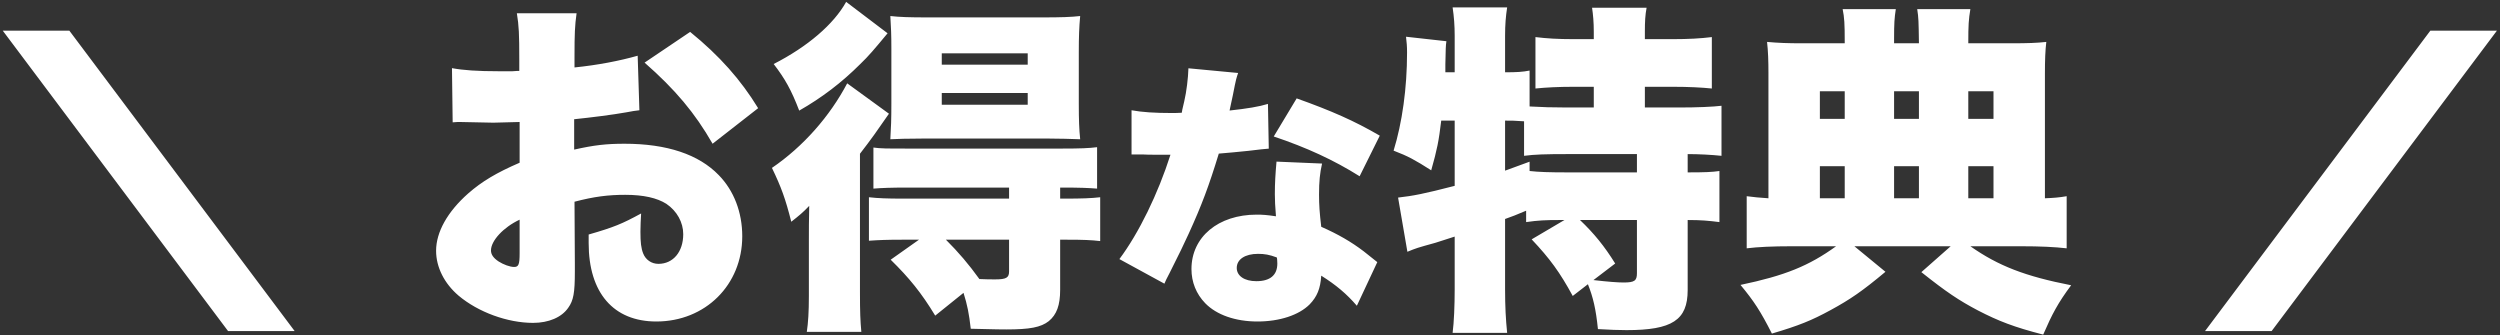 <svg width="507" height="68" viewBox="0 0 507 68" fill="none" xmlns="http://www.w3.org/2000/svg">
<rect x="0" y="0" width="507" height="68" fill="#333333" stroke="none"/>
<path d="M14.062 6.216L59.758 67.144H46.254L0.557 6.216H14.062ZM129.32 11.3L129.67 22.36C128.62 22.5 128.41 22.5 127.01 22.78C124.28 23.27 119.87 23.83 116.44 24.18V30.34C120.5 29.43 122.95 29.15 126.66 29.15C135.27 29.15 141.71 31.32 145.77 35.52C148.85 38.67 150.53 43.08 150.53 47.91C150.53 57.78 143.04 65.2 133.1 65.2C124.42 65.2 119.38 59.39 119.38 49.31C119.38 48.96 119.38 48.33 119.38 47.56C124.49 46.09 126.17 45.39 130.02 43.29C129.95 44.76 129.88 45.53 129.88 47C129.88 49.17 130.02 50.36 130.44 51.41C130.93 52.67 132.12 53.51 133.52 53.51C136.53 53.51 138.56 51.06 138.56 47.49C138.56 45.11 137.3 42.8 135.13 41.33C133.24 40.14 130.51 39.51 126.8 39.51C123.37 39.51 120.5 39.86 116.51 40.91L116.58 53.3V55.12C116.58 59.39 116.3 60.93 115.25 62.4C113.92 64.36 111.26 65.48 108.11 65.48C102.93 65.48 96.98 63.31 92.99 59.95C90.12 57.5 88.44 54.21 88.44 50.85C88.44 47.07 90.75 42.94 94.95 39.23C97.75 36.78 100.69 35.03 105.38 33V24.74L100.06 24.88L93.27 24.74C93.06 24.74 92.43 24.74 91.8 24.81L91.66 13.82C93.9 14.24 96.77 14.45 101.25 14.45C101.67 14.45 101.74 14.45 103.91 14.45C104.89 14.38 104.89 14.38 105.31 14.38V12.14C105.31 6.89 105.24 5.28 104.82 2.69H116.93C116.58 5.21 116.51 6.82 116.51 11.44V13.68C121.27 13.19 125.61 12.35 129.32 11.3ZM105.38 51.34V44.55C102.09 46.09 99.57 48.82 99.57 50.78C99.57 51.62 100.06 52.32 101.11 53.02C102.09 53.65 103.42 54.14 104.26 54.14C105.17 54.14 105.38 53.65 105.38 51.34ZM153.75 21.94L144.51 29.15C140.94 22.92 136.95 18.16 130.72 12.7L139.96 6.47C145.91 11.3 150.25 16.2 153.75 21.94ZM186.37 48.61H183.01C179.79 48.61 178.25 48.68 176.22 48.82V40C178.04 40.21 179.93 40.28 183.15 40.28H204.64V38.04H183.92C180.77 38.04 178.88 38.11 177.13 38.25V29.92C178.6 30.13 179.79 30.13 183.99 30.13H215.42C219.06 30.13 220.81 30.06 222.49 29.85V38.25C220.74 38.11 218.85 38.04 215.7 38.04H215V40.28H216.05C219.27 40.28 221.37 40.21 223.12 40V48.89C221.3 48.68 219.76 48.61 216.33 48.61H215V58.76C215 61.91 214.3 63.8 212.69 65.13C211.08 66.39 208.84 66.81 204.08 66.81C203.17 66.81 202.4 66.81 196.87 66.67C196.52 63.59 196.17 61.84 195.4 59.39L189.66 64.01C186.86 59.39 184.41 56.38 180.63 52.67L186.37 48.61ZM204.64 48.61H191.83C194.42 51.2 196.45 53.58 198.62 56.59C199.95 56.66 200.93 56.66 201.84 56.66C204.08 56.66 204.64 56.31 204.64 55.05V48.61ZM171.6 0.38L180 6.75C177.27 10.04 176.15 11.37 174.47 12.98C170.69 16.76 166.63 19.84 162.08 22.43C160.47 18.23 159.21 15.99 156.9 12.98C163.76 9.48 169.08 4.93 171.6 0.38ZM212.76 28.1H187C184.06 28.1 181.89 28.17 180.56 28.24C180.7 26.07 180.77 24.04 180.77 21.03V9.83C180.77 7.17 180.7 5.42 180.56 3.25C182.38 3.46 184.48 3.53 188.05 3.53H211.5C215.14 3.53 217.24 3.46 219.06 3.25C218.85 5.49 218.78 7.52 218.78 10.53V21.1C218.78 24.32 218.85 26.21 219.06 28.24C216.96 28.17 214.93 28.1 212.76 28.1ZM190.99 10.81V13.12H208.42V10.81H190.99ZM190.99 18.86V21.24H208.42V18.86H190.99ZM164.04 60.02V48.61C164.04 46.23 164.04 45.11 164.11 41.75C162.85 43.08 162.08 43.71 160.47 44.97C159.28 40.28 158.44 37.97 156.55 34.05C162.92 29.71 168.31 23.55 171.81 16.9L180.28 23.06C177.76 26.7 176.78 28.1 174.4 31.18V59.25C174.4 63.31 174.47 65.06 174.68 67.3H163.62C163.9 65.41 164.04 63.31 164.04 60.02ZM241.012 13.848L251.092 14.8C250.756 15.808 250.7 15.808 250.028 19.28C249.748 20.624 249.636 21.128 249.356 22.416C252.94 22.024 255.348 21.632 257.14 21.072L257.308 30.144C255.964 30.256 255.964 30.256 253.164 30.592C251.652 30.76 248.572 31.04 247.172 31.152C245.156 37.76 243.7 41.624 241.068 47.392C239.892 49.968 239.388 50.976 237.204 55.344C236.476 56.744 236.476 56.744 236.14 57.528L227.012 52.544C230.988 47.224 234.852 39.272 237.372 31.376C236.308 31.376 236.308 31.376 234.236 31.376C232.948 31.376 232.948 31.376 231.66 31.32C231.436 31.32 231.212 31.32 229.476 31.32V22.36C231.604 22.752 234.18 22.92 237.652 22.92C238.268 22.92 238.548 22.92 239.668 22.864C239.724 22.416 239.724 22.416 240.172 20.512C240.62 18.608 240.956 15.864 241.012 13.848ZM279.82 27.512L275.732 35.744C270.468 32.44 264.98 29.92 258.316 27.68L262.964 19.952C270.02 22.472 274.612 24.488 279.82 27.512ZM279.316 53.16L275.172 62.008C273.1 59.6 270.972 57.808 267.948 55.904C267.78 58.536 267.108 60.16 265.596 61.728C263.412 63.912 259.492 65.2 255.012 65.2C250.532 65.2 246.724 63.856 244.428 61.504C242.58 59.6 241.628 57.192 241.628 54.56C241.628 48.064 247.06 43.528 254.844 43.528C256.02 43.528 256.916 43.584 258.764 43.864C258.596 41.736 258.54 40.672 258.54 39.384C258.54 37.088 258.652 35.296 258.876 32.776L268.116 33.168C267.668 35.128 267.5 36.808 267.5 39.496C267.5 41.512 267.612 43.192 267.948 45.992C271.364 47.504 273.996 49.016 276.572 50.976C276.74 51.088 277.636 51.816 279.316 53.16ZM258.932 52.208C257.42 51.648 256.468 51.48 255.124 51.48C252.492 51.48 250.812 52.6 250.812 54.336C250.812 55.96 252.38 57.024 254.788 57.024C257.588 57.024 259.044 55.792 259.044 53.44C259.044 53.048 258.988 52.264 258.932 52.208ZM317.27 44.62H316.36C313.42 44.62 311.95 44.69 309.5 45.04V42.73C307.19 43.71 306.98 43.78 305.23 44.41V58.69C305.23 62.12 305.37 64.78 305.65 67.51H294.59C294.87 65.34 295.01 61.98 295.01 58.69V47.98C293.12 48.61 292.35 48.82 291.09 49.24C287.31 50.29 287.31 50.29 285.42 51.06L283.53 40.07C286.61 39.72 288.78 39.3 295.01 37.69V24.46H292.28C291.79 28.59 291.44 30.34 290.25 34.54C286.96 32.44 285.56 31.67 282.62 30.55C284.37 24.88 285.35 17.88 285.35 10.67C285.35 9.34 285.28 8.64 285.14 7.45L293.33 8.36C293.19 9.34 293.19 9.76 293.12 13.05C293.12 13.61 293.12 13.96 293.12 14.66H295.01V7.24C295.01 5.14 294.87 3.39 294.59 1.5H305.65C305.37 3.32 305.23 5 305.23 7.24V14.66C307.61 14.66 308.8 14.59 310.2 14.31V21.59C312.65 21.73 314.89 21.8 317.76 21.8H323.22V17.6H319.16C316.01 17.6 313.42 17.74 311.39 17.95V7.52C313.7 7.8 315.87 7.94 319.16 7.94H323.22V6.47C323.22 4.51 323.08 2.97 322.87 1.57H333.93C333.65 3.04 333.58 4.37 333.58 6.4V7.94H339.18C342.54 7.94 344.85 7.8 347.16 7.52V17.95C345.13 17.74 342.47 17.6 339.18 17.6H333.58V21.8H340.51C344.22 21.8 347.44 21.66 349.12 21.45V31.6C347.16 31.39 344.5 31.25 342.26 31.25V34.96C345.9 34.96 347.23 34.89 348.7 34.68V45.04C346.46 44.76 345.06 44.62 342.26 44.62V58.83C342.26 64.92 339.11 66.95 329.87 66.95C328.4 66.95 326.3 66.88 324.06 66.74C323.64 62.61 323.08 60.3 322.03 57.64L318.95 60.02C316.36 55.26 314.33 52.46 310.62 48.54L317.27 44.62ZM331.97 44.62H320.42C323.29 47.35 325.39 49.94 327.56 53.44L323.15 56.8C326.16 57.15 328.12 57.29 329.24 57.29C331.48 57.29 331.97 56.94 331.97 55.4V44.62ZM305.23 24.46V34.61C306.91 33.98 306.91 33.98 310.2 32.79V34.68C312.09 34.89 314.19 34.96 317.9 34.96H331.97V31.25H317.76C313.42 31.25 311.18 31.32 309.08 31.6V24.6C306.84 24.46 306.84 24.46 305.23 24.46ZM374.11 8.78V8.43C374.11 4.79 374.04 3.6 373.69 1.85H384.47C384.19 3.67 384.12 4.72 384.12 7.87V8.78H389.16C389.09 4.16 389.09 3.67 388.81 1.85H399.59C399.24 4.02 399.17 5 399.17 8.78H407.92C411.28 8.78 413.1 8.71 414.99 8.5C414.78 10.32 414.71 12.14 414.71 14.94V40.21C416.46 40.14 417.51 40.07 419.12 39.79V50.36C416.67 50.08 413.8 49.94 409.81 49.94H399.59C405.26 53.93 410.72 56.03 420.03 57.85C417.37 61.42 416.18 63.66 414.36 67.86C408.41 66.32 405.33 65.13 401.13 62.96C397.28 60.93 394.76 59.25 389.65 55.19L395.6 49.94H376.07L382.37 55.12C377.68 59.04 375.23 60.72 371.24 62.89C367.39 64.99 364.8 66.04 359.34 67.65C357.03 63.1 355.7 61.07 352.97 57.78C362 55.89 366.83 53.93 372.36 49.94H363.4C359.48 49.94 356.47 50.08 354.23 50.36V39.79C355.84 40 356.61 40.07 358.64 40.21V14.8C358.64 12.28 358.57 10.39 358.36 8.5C360.67 8.71 362.56 8.78 365.43 8.78H374.11ZM374.11 40.21V33.7H369.07V40.21H374.11ZM384.12 40.21H389.16V33.7H384.12V40.21ZM399.17 40.21H404.28V33.7H399.17V40.21ZM374.11 24.11V18.51H369.07V24.11H374.11ZM384.12 24.11H389.16V18.51H384.12V24.11ZM399.17 24.11H404.28V18.51H399.17V24.11ZM492.875 6.216H506.379L460.683 67.144H447.179L492.875 6.216Z" fill="white"/>
</svg>
